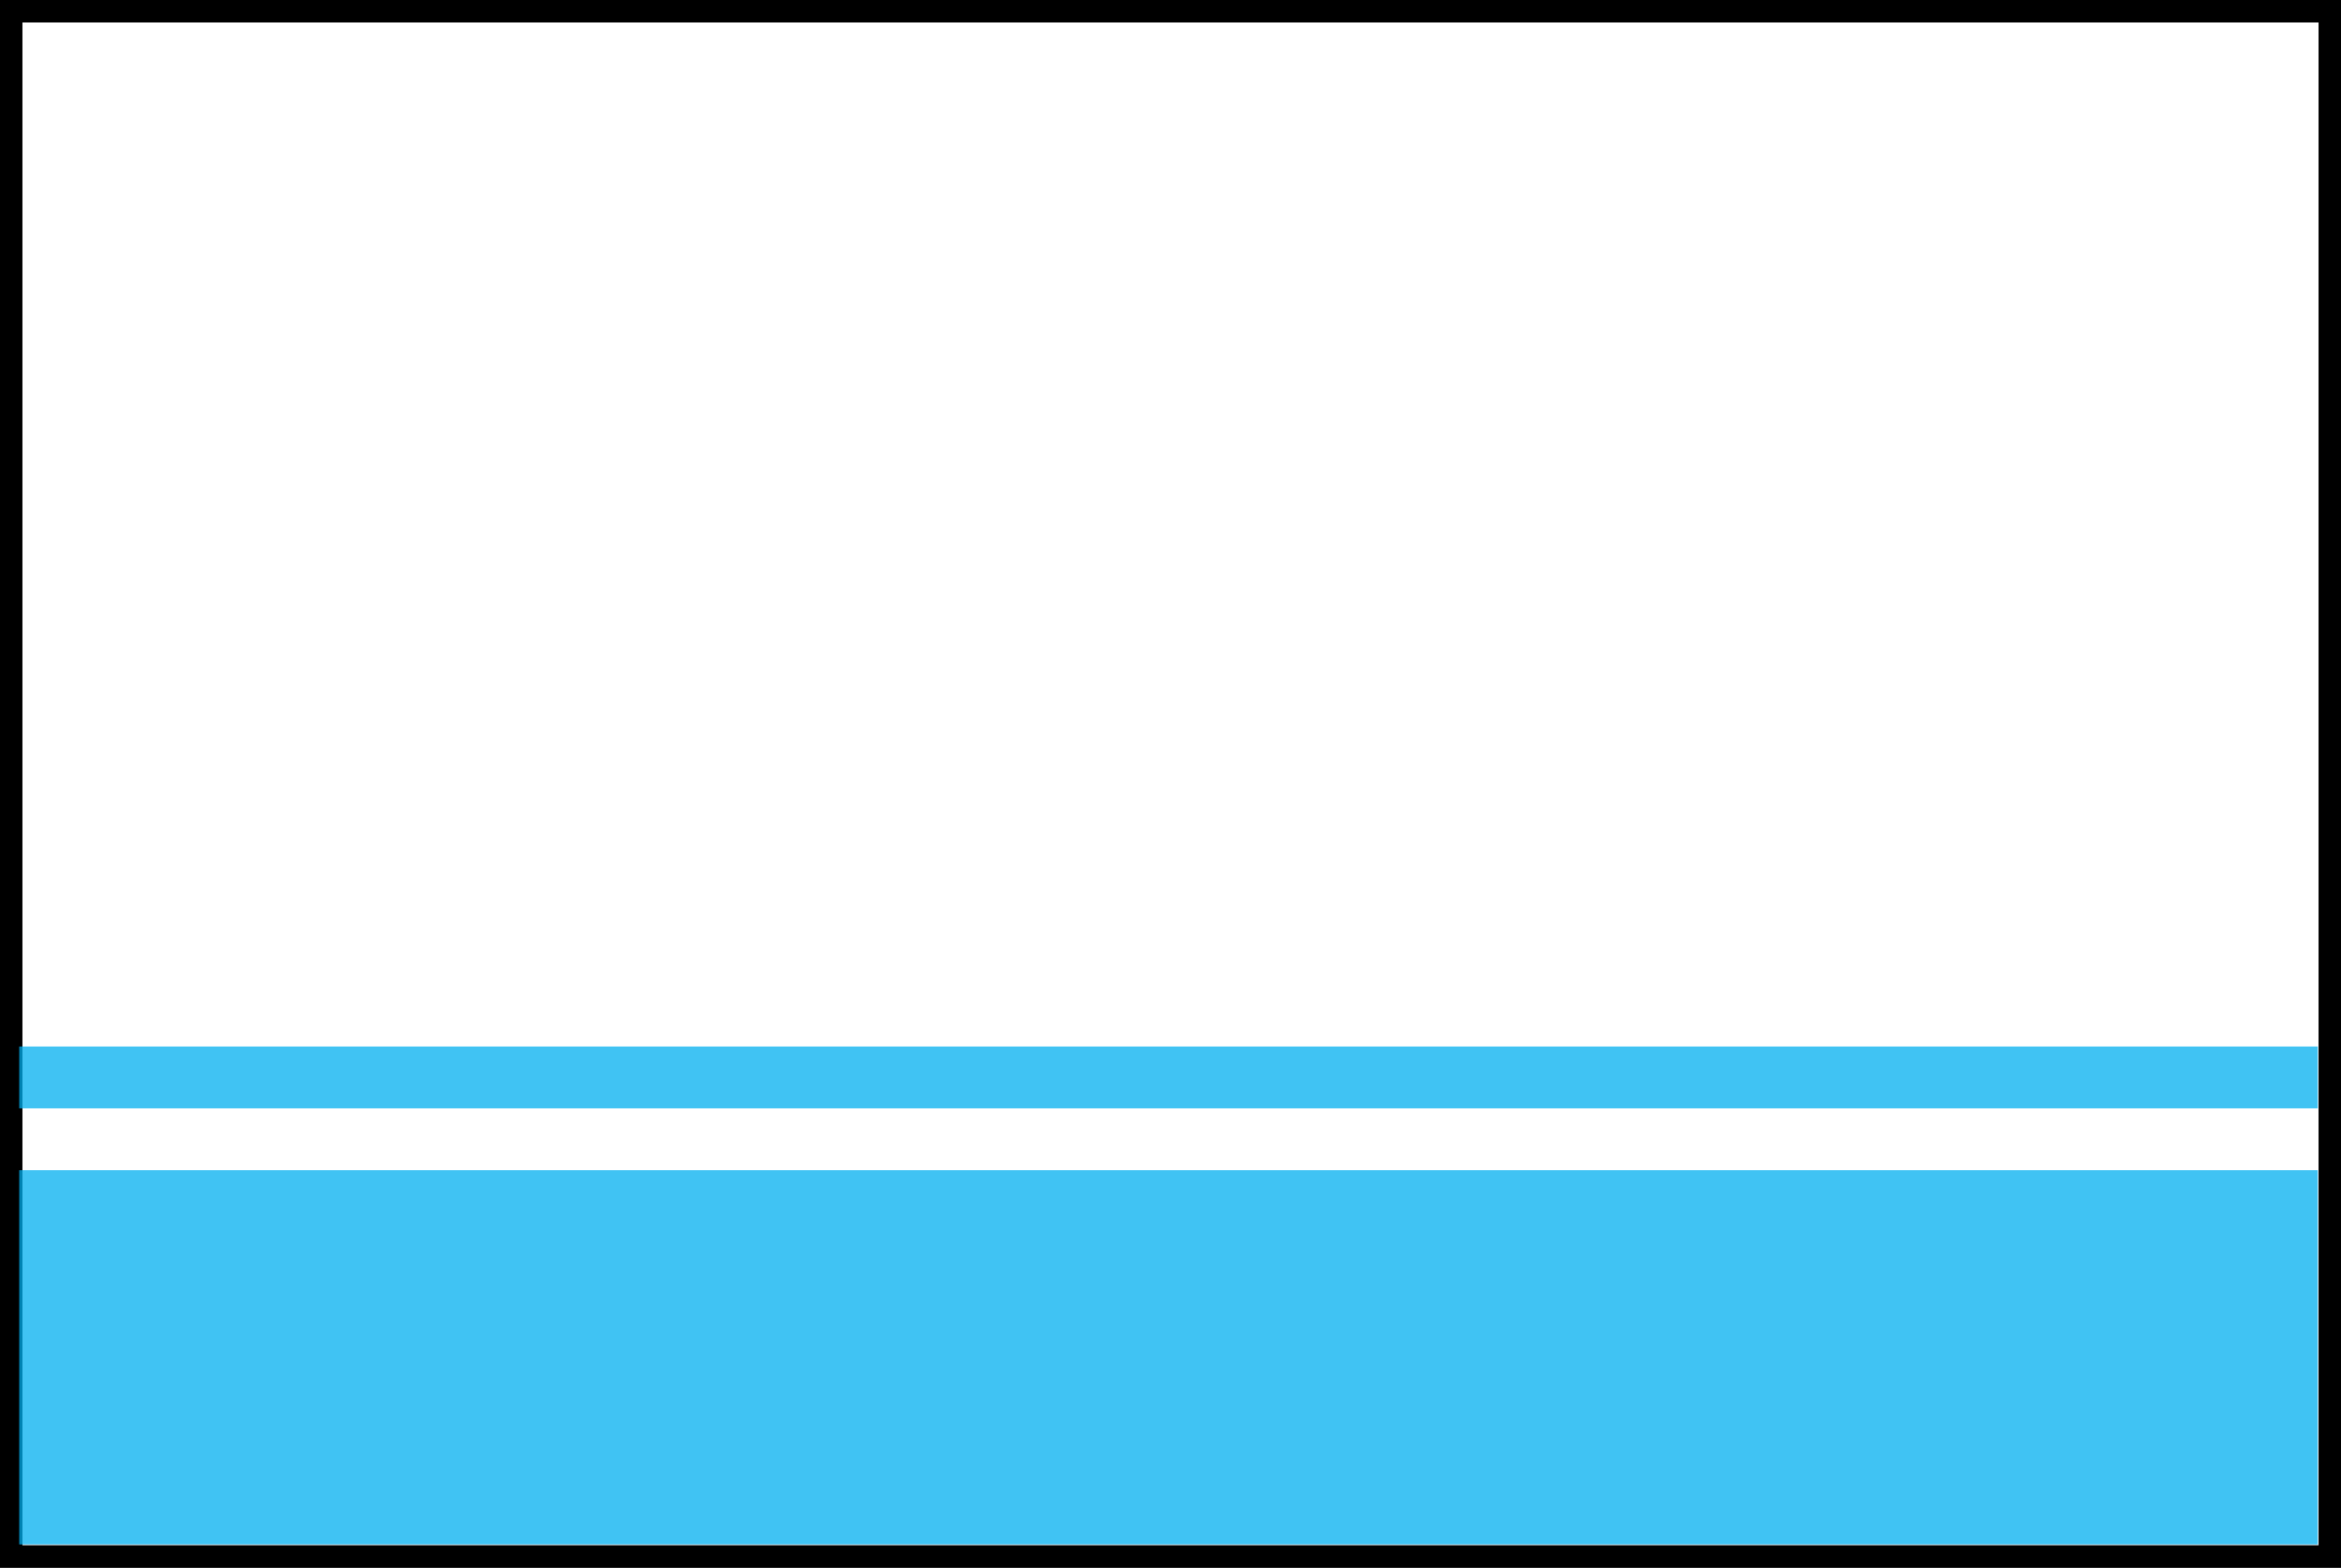 <?xml version="1.0" encoding="UTF-8" standalone="no"?>
<!-- Created with Inkscape (http://www.inkscape.org/) -->
<svg
   xmlns:dc="http://purl.org/dc/elements/1.1/"
   xmlns:cc="http://web.resource.org/cc/"
   xmlns:rdf="http://www.w3.org/1999/02/22-rdf-syntax-ns#"
   xmlns:svg="http://www.w3.org/2000/svg"
   xmlns="http://www.w3.org/2000/svg"
   xmlns:sodipodi="http://sodipodi.sourceforge.net/DTD/sodipodi-0.dtd"
   xmlns:inkscape="http://www.inkscape.org/namespaces/inkscape"
   width="834.452"
   height="558.968"
   id="svg1909"
   sodipodi:version="0.32"
   inkscape:version="0.44"
   version="1.0"
   sodipodi:docbase="C:\Documents and Settings\Owner\Desktop"
   sodipodi:docname="Flag_of_Altai_Republic (bordered).svg">
  <rect width="100%" height="100%" fill="#333333" stroke="none"/>
  <defs
     id="defs1911" />
  <sodipodi:namedview
     id="base"
     pagecolor="#ffffff"
     bordercolor="#666666"
     borderopacity="1.0"
     gridtolerance="10000"
     guidetolerance="10"
     objecttolerance="10"
     inkscape:pageopacity="0.0"
     inkscape:pageshadow="2"
     inkscape:zoom="0.24748737"
     inkscape:cx="1109.7604"
     inkscape:cy="-59.309057"
     inkscape:document-units="px"
     inkscape:current-layer="layer1"
     inkscape:window-width="853"
     inkscape:window-height="573"
     inkscape:window-x="199"
     inkscape:window-y="101" />
  <g
     inkscape:label="Layer 1"
     inkscape:groupmode="layer"
     id="layer1"
     transform="translate(42.226,-252.878)">
    <rect
       width="826.452"
       height="550.968"
       x="-38.226"
       y="256.878"
       style="fill:white;fill-opacity:1;fill-rule:evenodd;stroke:black;stroke-width:8;stroke-linecap:butt;stroke-linejoin:miter;stroke-miterlimit:4;stroke-dasharray:none;stroke-opacity:1"
       id="rect3075" />
    <rect
       width="819.309"
       height="133.456"
       x="-35.369"
       y="670.104"
       style="fill:#01aeef;fill-opacity:0.75;fill-rule:evenodd;stroke:none;stroke-width:6;stroke-linecap:butt;stroke-linejoin:miter;stroke-miterlimit:4;stroke-dasharray:none;stroke-opacity:1"
       id="rect3073" />
    <rect
       width="819.309"
       height="22.039"
       x="-35.369"
       y="626.027"
       style="fill:#01aeef;fill-opacity:0.75;fill-rule:evenodd;stroke:none;stroke-width:6;stroke-linecap:butt;stroke-linejoin:miter;stroke-miterlimit:4;stroke-dasharray:none;stroke-opacity:1"
       id="rect1307" />
  </g>
</svg>
